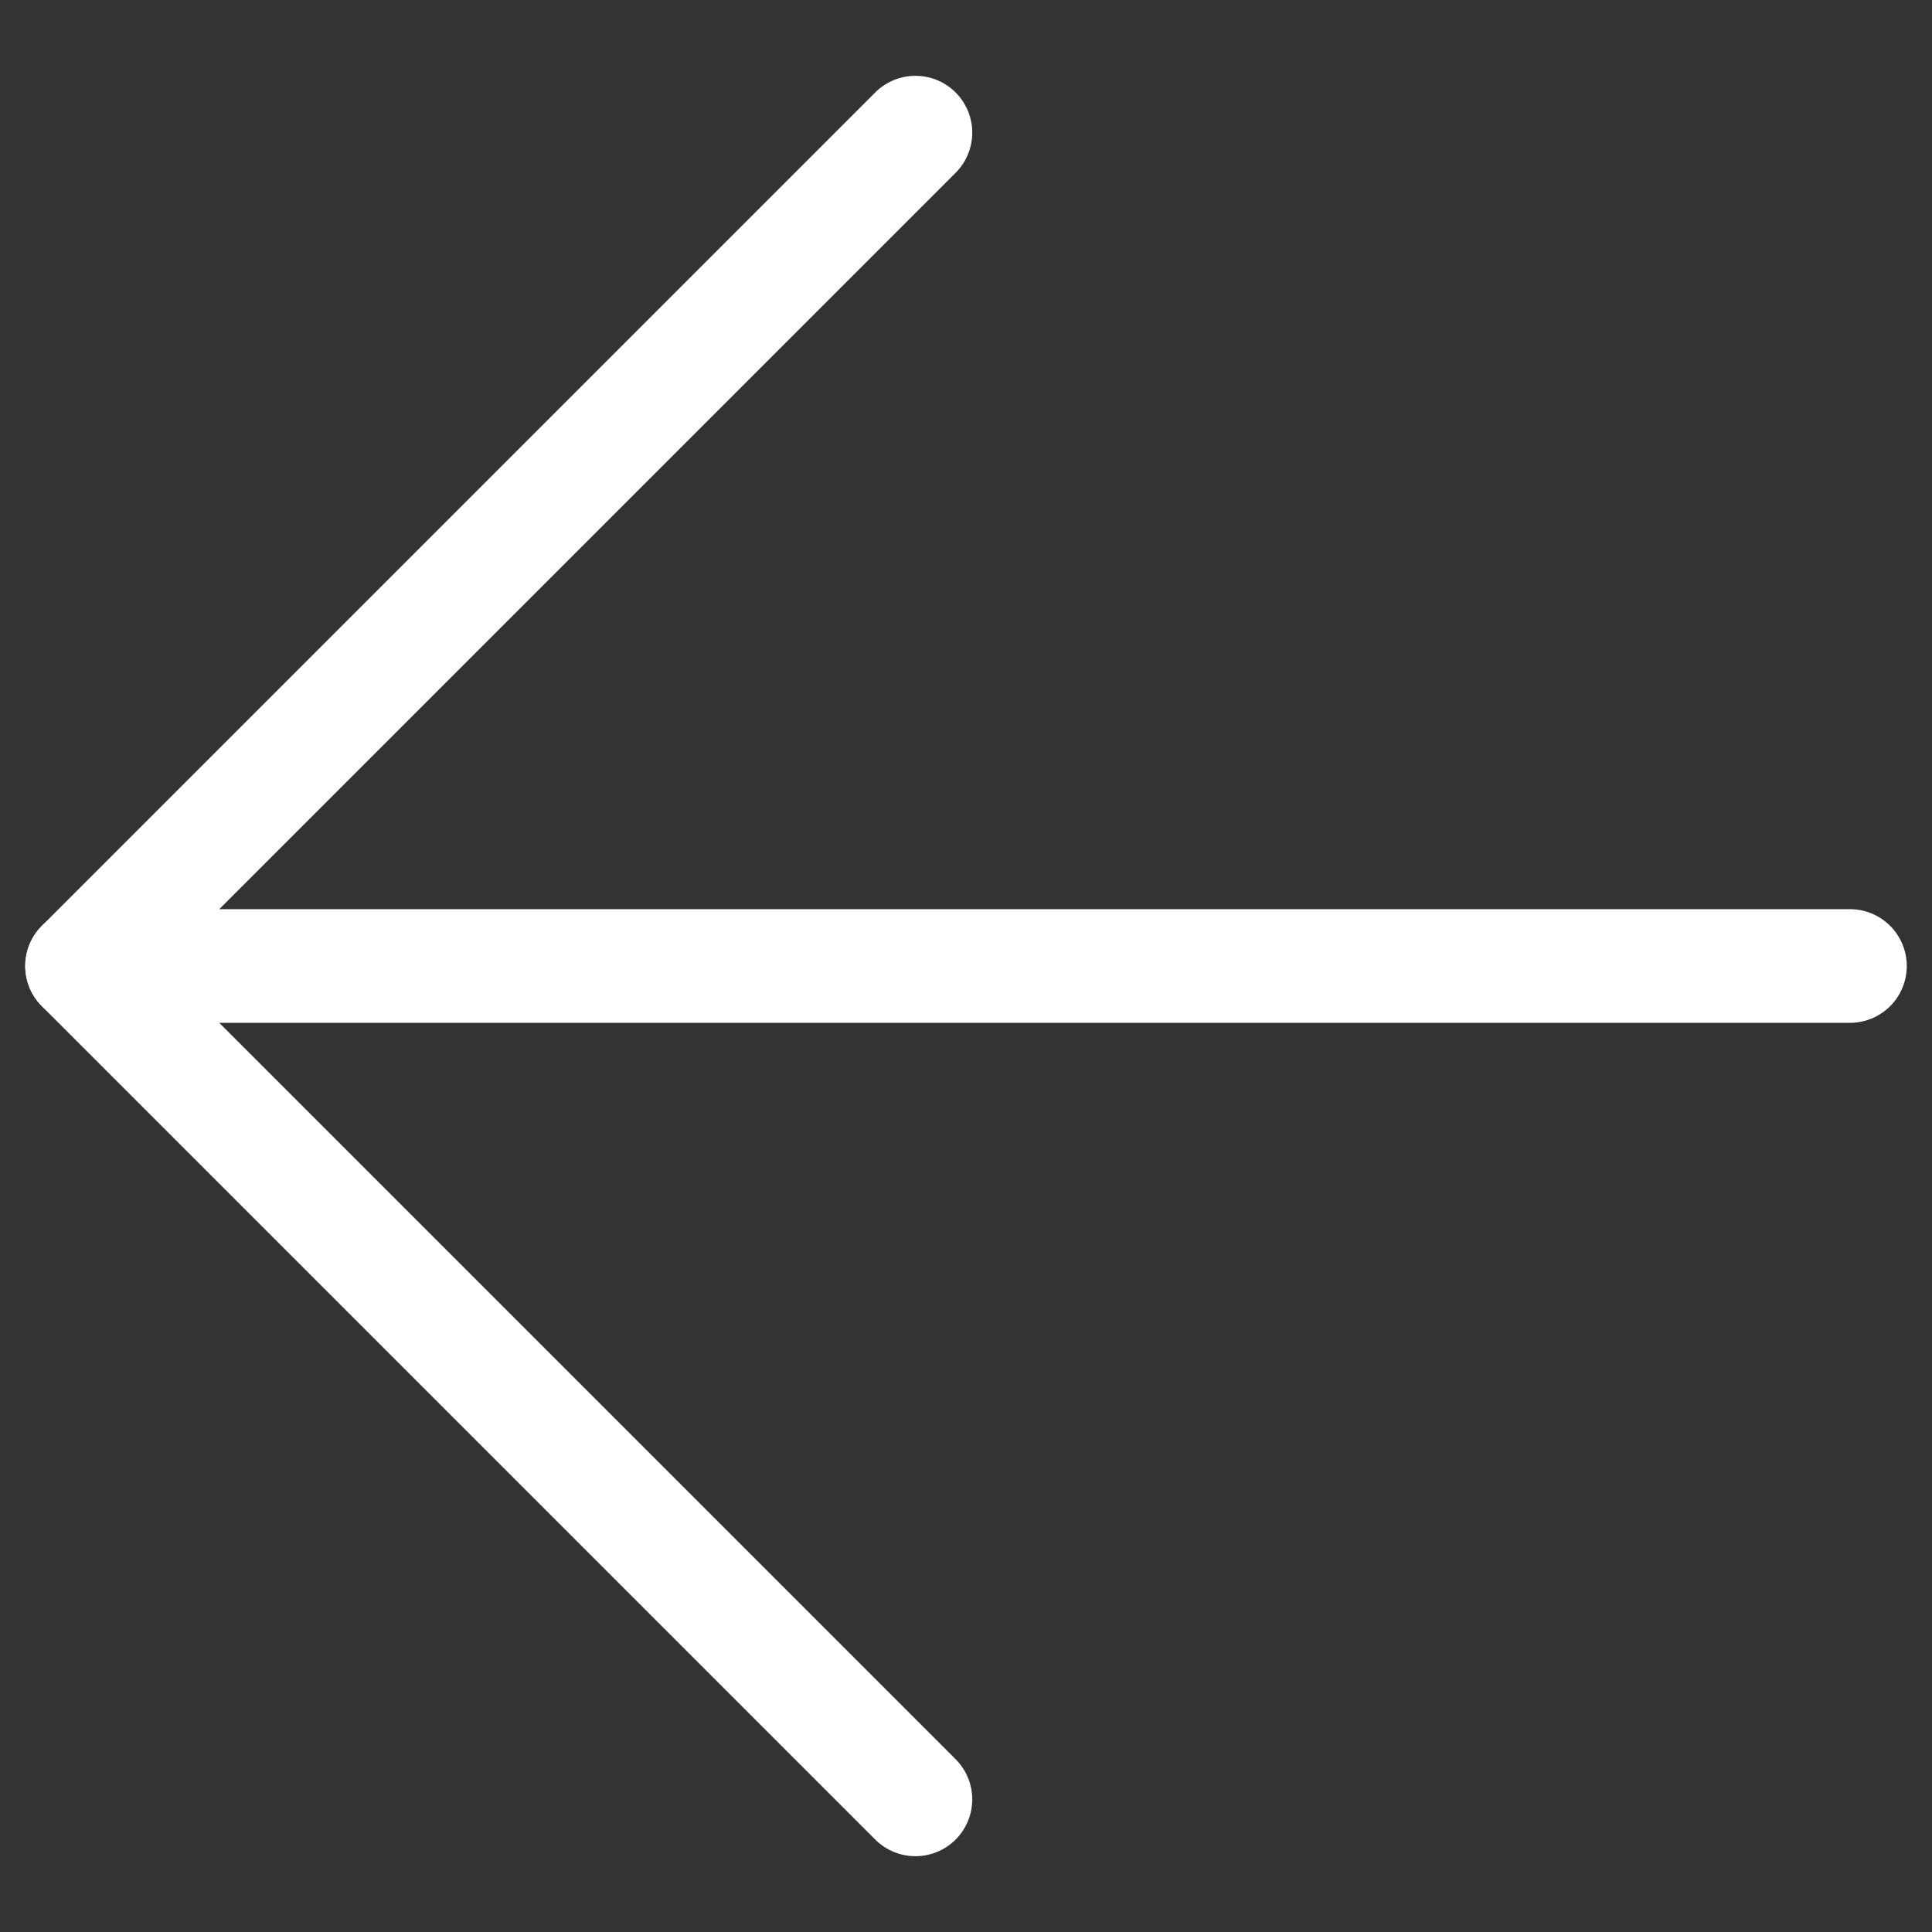 <svg width="11" height="11" viewBox="0 0 17 17" fill="none" xmlns="http://www.w3.org/2000/svg">
<rect x="0" y="0" width="17" height="17" fill="#333333" stroke="none"/>
<g opacity="1">
<path d="M16.278 8.5L0.722 8.5" stroke="white" stroke-linecap="round" stroke-linejoin="round"/>
<path d="M8.055 15.833L0.722 8.5L8.055 1.167" stroke="white" stroke-linecap="round" stroke-linejoin="round"/>
</g>
</svg>
